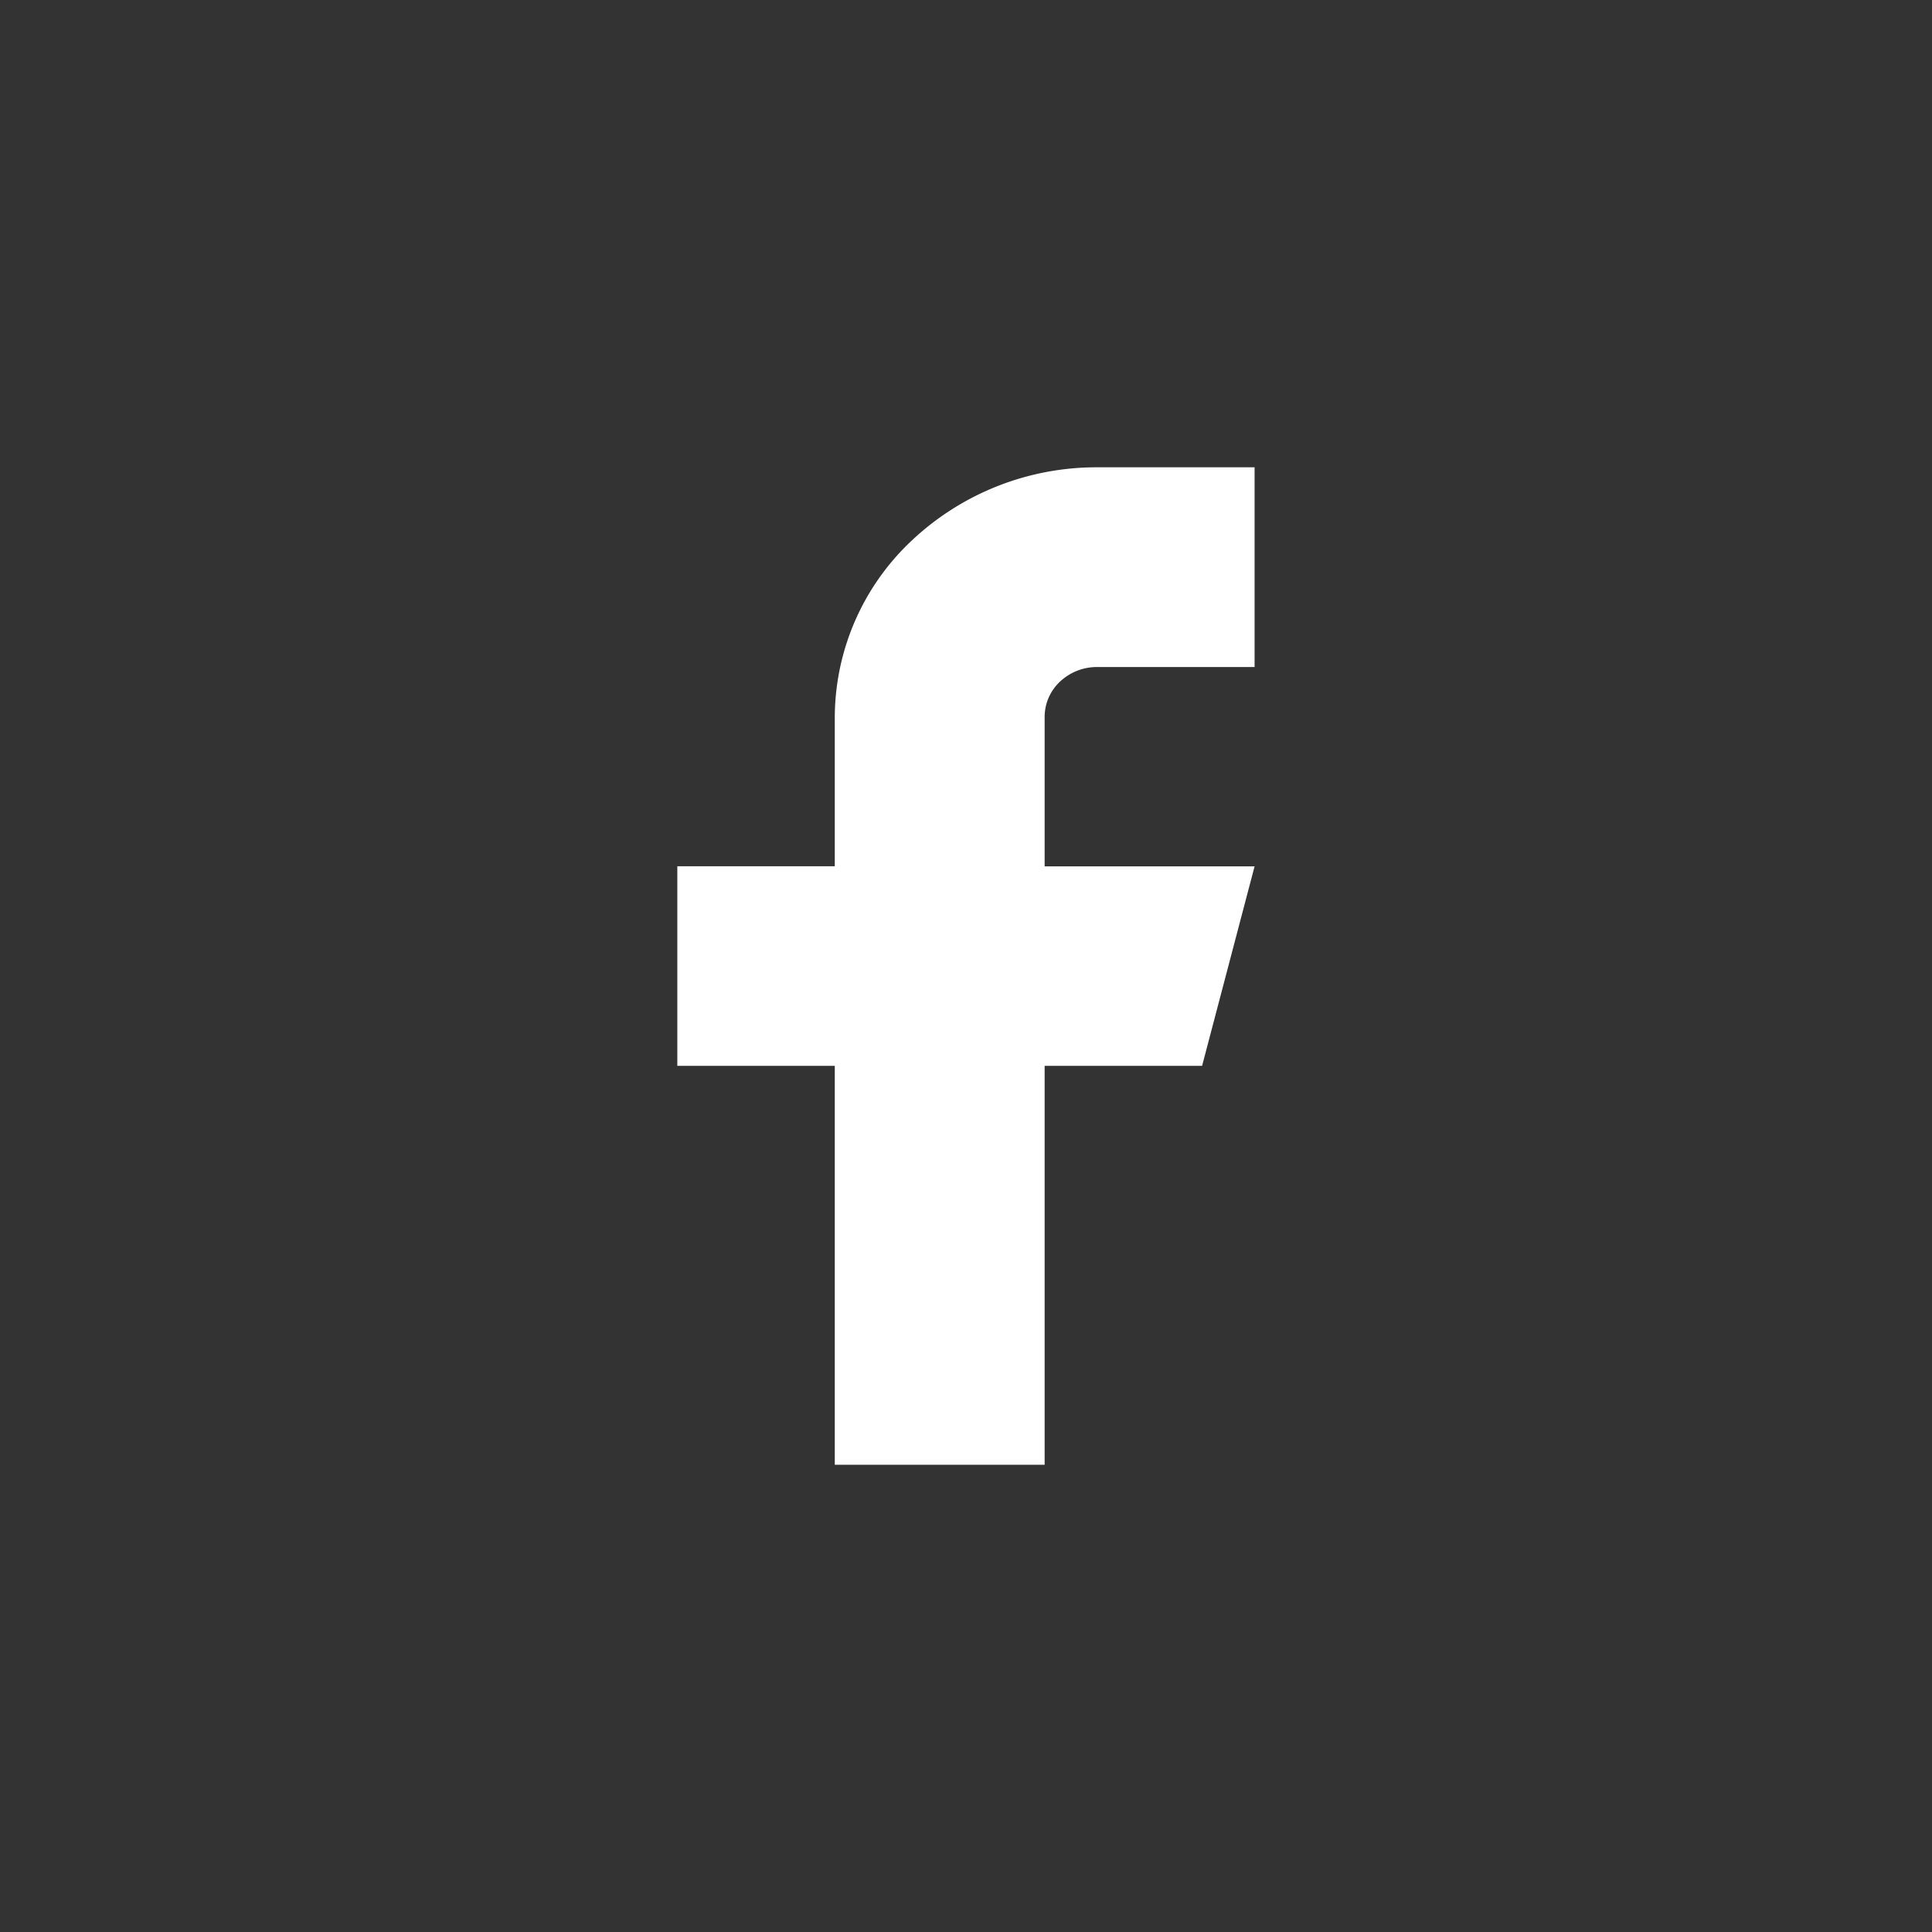 <?xml version="1.0" encoding="UTF-8" standalone="yes" ?>
<svg
  xmlns="http://www.w3.org/2000/svg"
  width="24"
  height="24"
  viewBox="0 0 24 24"
>
  <rect x="0" y="0" width="24" height="24" fill="#333333" stroke="none"/>
  <g id="Group_9822" data-name="Group 9822" transform="translate(22792 14182)">
    <path
      id="Vector"
      d="M7.171,0H5.215a3.348,3.348,0,0,0-2.3.907A3.022,3.022,0,0,0,1.956,3.1V4.956H0V7.435H1.956v4.956H4.563V7.435H6.519l.652-2.478H4.563V3.1a.6.6,0,0,1,.191-.438.67.67,0,0,1,.461-.181H7.171Z"
      transform="translate(-22783.586 -14176.195)"
      fill="#fff"
    />
    <rect
      id="Rectangle_1366"
      data-name="Rectangle 1366"
      width="24"
      height="24"
      transform="translate(-22792 -14182)"
      fill="rgba(255,255,255,0)"
    />
  </g>
</svg>
